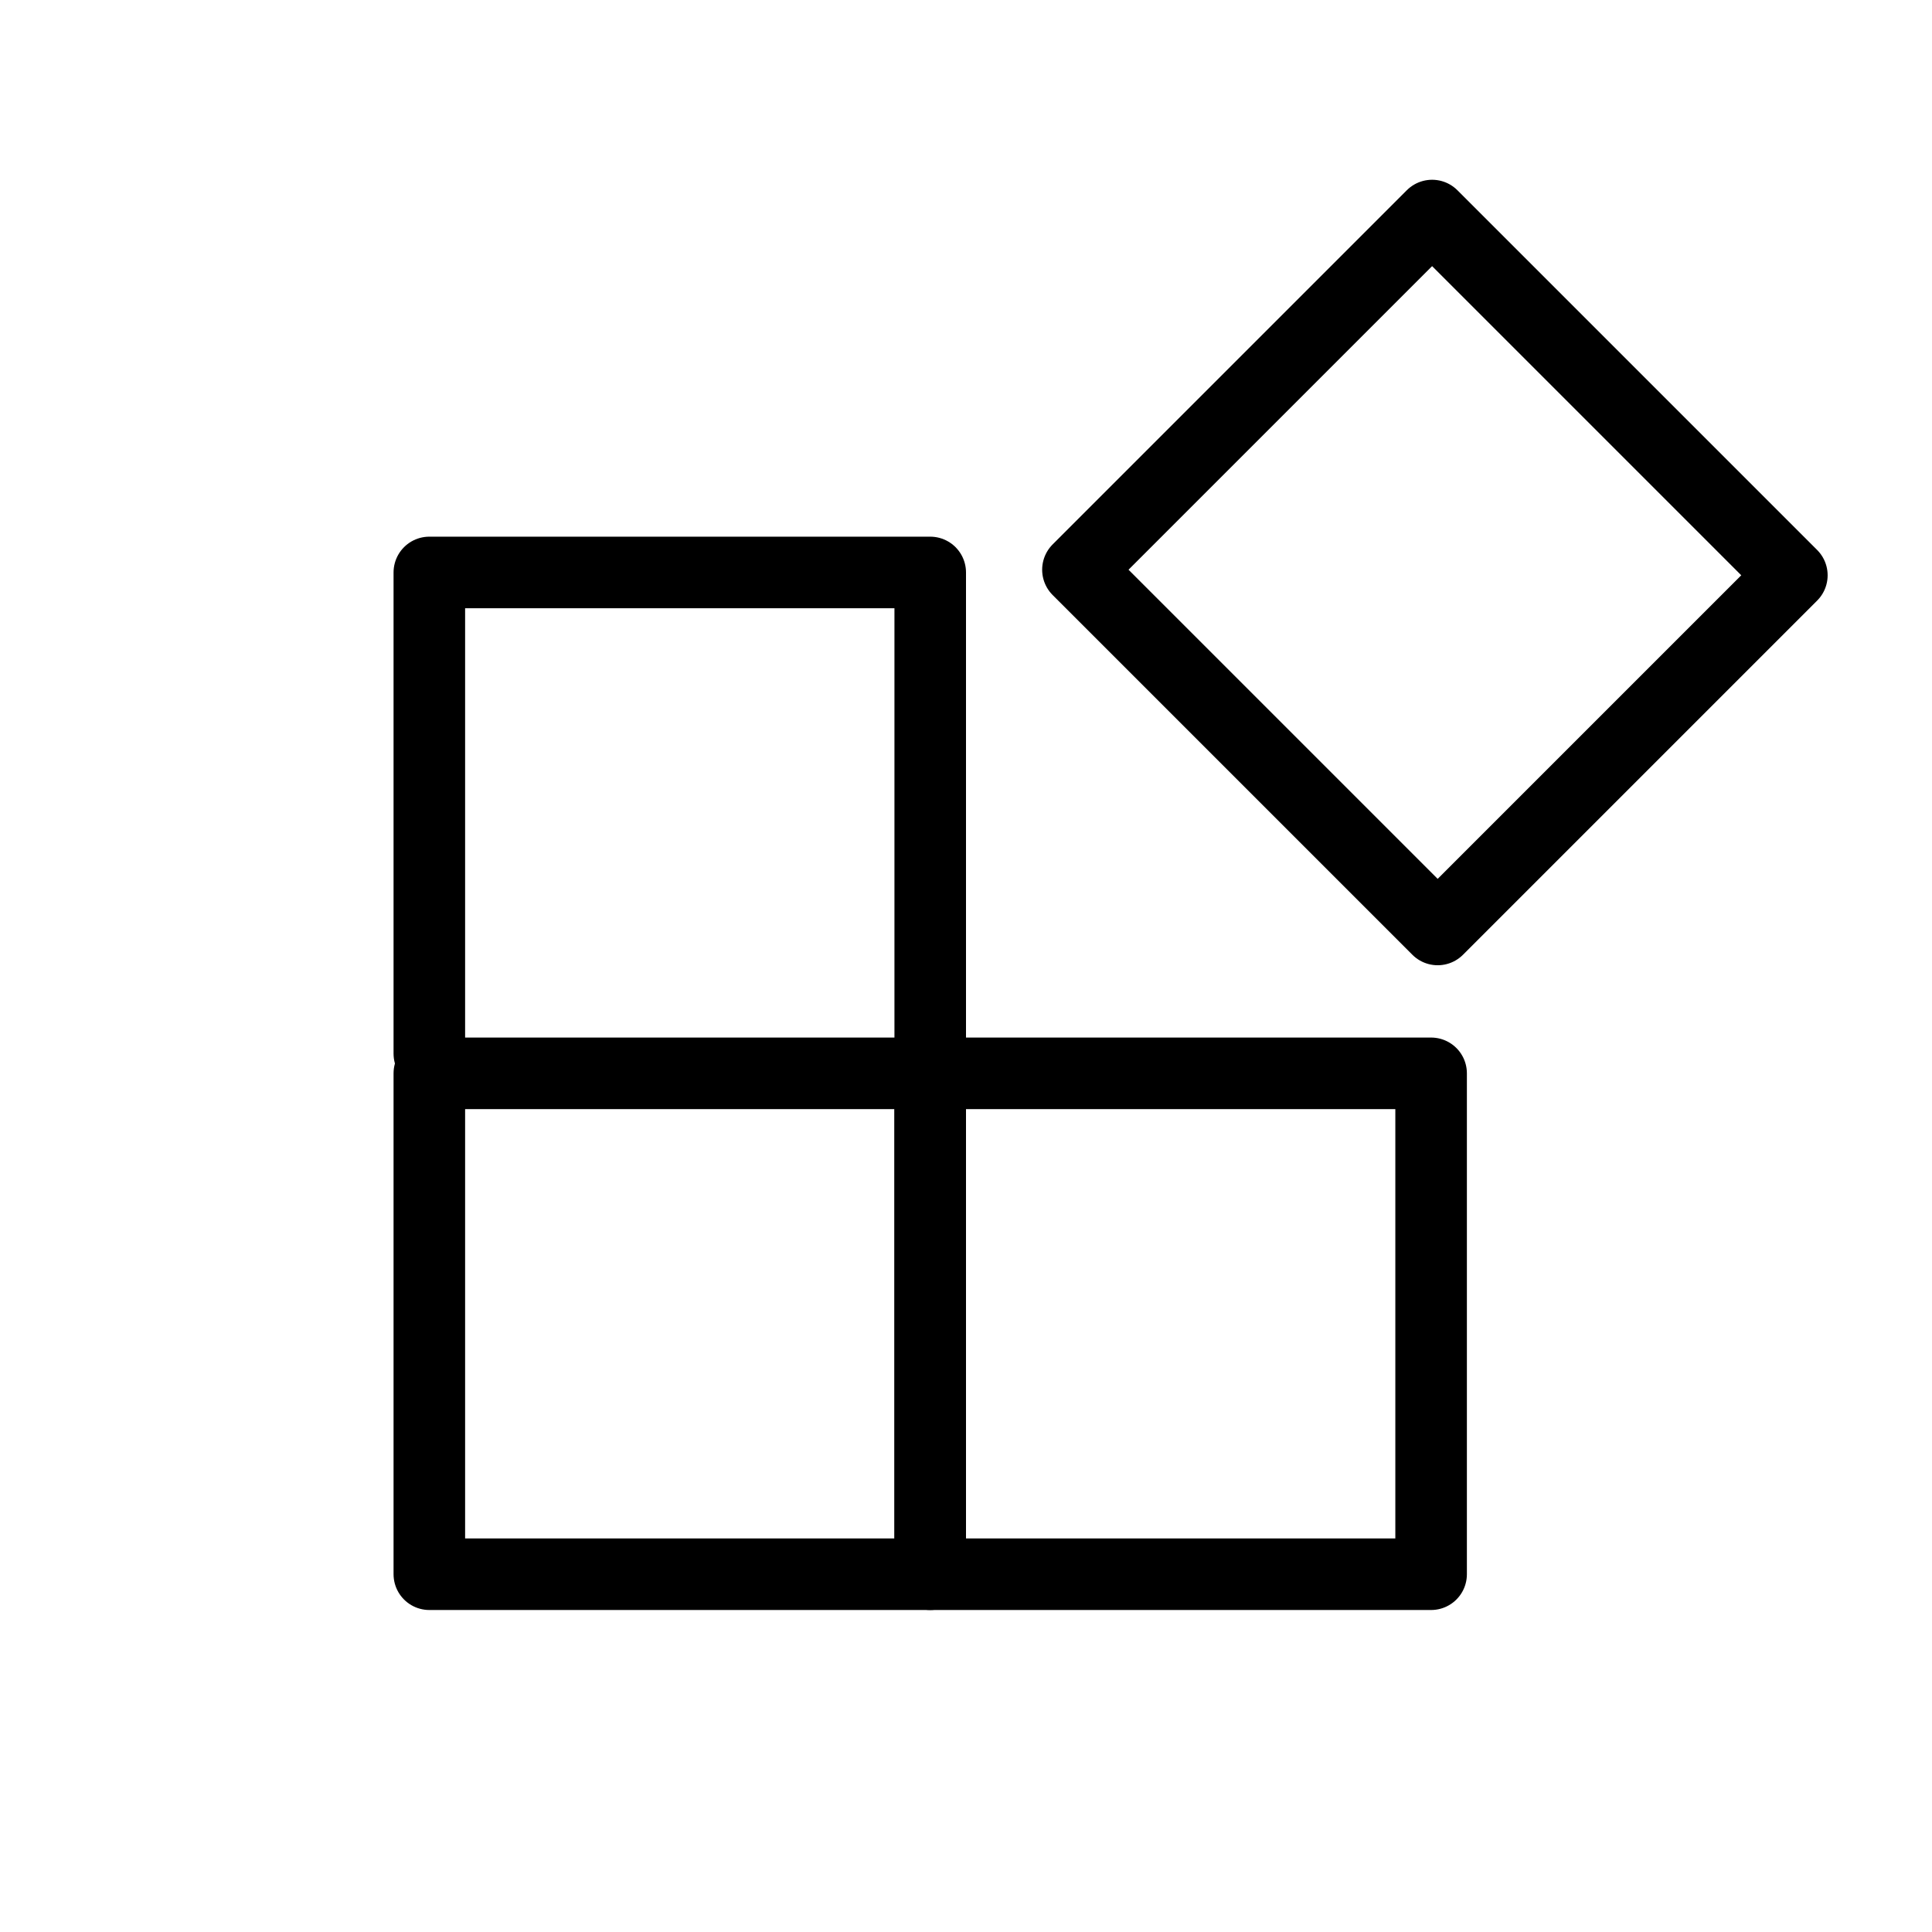 <?xml version="1.0" encoding="UTF-8"?>
<svg id="Layer_1" data-name="Layer 1" xmlns="http://www.w3.org/2000/svg" viewBox="0 0 54 54">
  <defs>
    <style>
      .cls-1 {
        fill: none;
        stroke: #000;
        stroke-linecap: round;
        stroke-linejoin: round;
        stroke-width: 2px;
      }
    </style>
  </defs>
  <rect class="cls-1" x="12" y="30" width="14" height="14"/>
  <polyline class="cls-1" points="12 29.45 12 16 26 16 26 29.58"/>
  <rect class="cls-1" x="26" y="30" width="14" height="14"/>
  <rect class="cls-1" x="33.11" y="8.89" width="14" height="14.22" transform="translate(.43 33.05) rotate(-45)"/>
</svg>